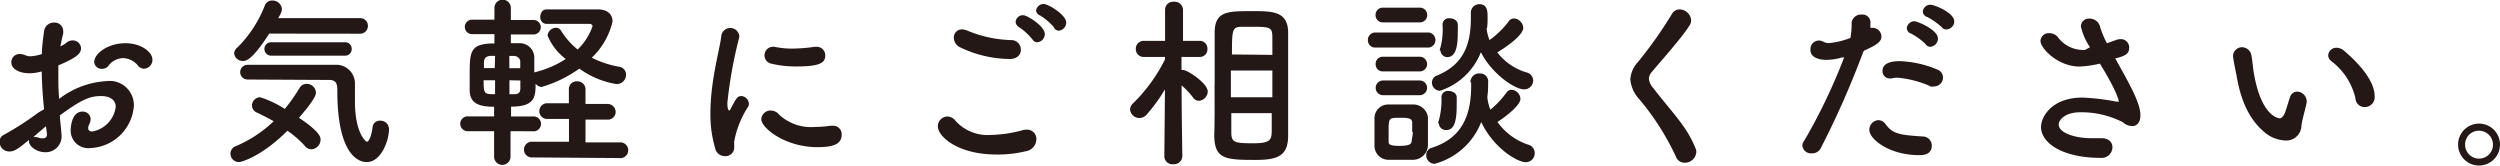 <svg xmlns="http://www.w3.org/2000/svg" viewBox="0 0 231.38 15.32"><defs><style>.cls-1{fill:#231815;}</style></defs><g id="レイヤー_2" data-name="レイヤー 2"><g id="レイヤー_1-2" data-name="レイヤー 1"><path class="cls-1" d="M4.08,10.11c-.14-1.32-.2-2.46-.22-3.5a4.23,4.23,0,0,1-1.11.17c-1,0-1.7-.41-1.7-1A.75.75,0,0,1,1.84,5a1.34,1.34,0,0,1,.52.12,1.23,1.23,0,0,0,.44.09A3.81,3.81,0,0,0,3.88,5c0-.69.1-1.39.2-2.1A.9.9,0,0,1,5,2.09a.79.79,0,0,1,.85.77,2.13,2.13,0,0,1,0,.25c-.11.41-.19.8-.26,1.19a3.49,3.49,0,0,0,.58-.36.86.86,0,0,1,.56-.2.76.76,0,0,1,.77.73c0,.49-.43.88-2.1,1.58,0,.31,0,.61,0,.92,0,.66,0,1.38.08,2.18A7.85,7.85,0,0,1,9.84,7.51a2.24,2.24,0,0,1,2.55,2.28,4.21,4.21,0,0,1-4,3.91,1.63,1.63,0,0,1-1.85-1.61c0-.06,0-1.76,1.09-1.76a.72.72,0,0,1,.76.7,1.28,1.28,0,0,1-.13.48.75.75,0,0,0-.1.34c0,.22.15.32.39.32a2.66,2.66,0,0,0,2.16-2.28c0-.51-.36-1-1.36-1s-1.77.29-3.81,1.79c0,.27.15,1.54.15,1.75a1.47,1.47,0,0,1-1.49,1.66c-.82,0-1.52-.56-1.52-1a.34.34,0,0,1,0-.14c-1,.82-1.33,1.07-1.82,1.07a.89.89,0,0,1-.9-.9.69.69,0,0,1,.39-.64,27.06,27.06,0,0,0,3.2-2.06Zm.17,1.57-1.16,1a.44.44,0,0,1,.16,0,1.59,1.59,0,0,1,.42.09A1.12,1.12,0,0,0,4,12.8a.32.32,0,0,0,.34-.37v-.11ZM12.71,6a1.83,1.83,0,0,0-1.34-.62A1.74,1.74,0,0,0,10,6.14a.75.75,0,0,1-.55.23.68.68,0,0,1-.73-.64C8.72,5,9.93,4,11.61,4c1.41,0,2.5.78,2.5,1.54a.82.82,0,0,1-.78.82A.78.78,0,0,1,12.71,6Z"/><path class="cls-1" d="M22.11,15a.78.78,0,0,1-.78-.79.74.74,0,0,1,.51-.69,11.57,11.57,0,0,0,3.49-2.3c-.53-.3-1.08-.58-1.57-.81a.73.73,0,0,1-.44-.65A.78.78,0,0,1,24.08,9a9.6,9.6,0,0,1,2.28,1.08,16.4,16.4,0,0,0,1.36-1.93.75.75,0,0,1,.67-.39.85.85,0,0,1,.85.81c0,.14,0,.53-1.57,2.33,1.82,1.22,2,1.73,2,2a.91.91,0,0,1-.85.92.79.79,0,0,1-.61-.32A9.15,9.15,0,0,0,26.6,12.1C24.31,14.4,22.4,15,22.11,15ZM24.92,3.11c-1.58,2.45-2.14,2.53-2.42,2.53a.79.79,0,0,1-.83-.71A.77.77,0,0,1,22,4.37,11.25,11.25,0,0,0,24.53.46a.69.69,0,0,1,.66-.41.86.86,0,0,1,.9.77c0,.12,0,.28-.34.86H33.3a.7.7,0,0,1,.75.71.72.72,0,0,1-.77.73Zm-2,4.25A.68.68,0,1,1,22.9,6H31a1.73,1.73,0,0,1,1.85,1.63c0,.43,0,1,0,1.74,0,2.94,1,3.75,1.12,3.75s.39-.39.51-1.34a.66.66,0,0,1,.7-.61A.78.78,0,0,1,36,12c0,.93-.68,3-2.07,3-.36,0-2.71-.12-2.71-6.6,0-.46,0-1-.74-1Zm2.17-2.21a.62.62,0,1,1,0-1.24h6.82a.6.6,0,0,1,.64.61.6.6,0,0,1-.64.63Z"/><path class="cls-1" d="M47.25,12.14V14.5a.76.76,0,0,1-1.52,0V12.14H43.37a.69.69,0,1,1,0-1.37h2.36V9.88c-1.53,0-2.19-.38-2.26-1.43,0-.39,0-.9,0-1.43,0-2.24,0-3,2.29-3V3.16l-2.07,0a.67.67,0,1,1,0-1.34h2.07V.73a.76.76,0,0,1,1.52,0V1.85h2.1a.67.67,0,1,1,0,1.34l-2.1,0V4L48,4a1.35,1.35,0,0,1,1.45,1.24c0,.41,0,.93,0,1.48a.54.54,0,0,1,.19-.07,9.18,9.18,0,0,0,2.72-1.19,5.24,5.24,0,0,1-1.68-2.16.79.79,0,0,1,.78-.73.52.52,0,0,1,.46.26,6.85,6.85,0,0,0,1.54,1.75,5.46,5.46,0,0,0,1.38-2.15c0-.15-.17-.22-.27-.22H54c-1,0-2.41,0-3.47,0h0A.61.61,0,0,1,50,1.6c0-.36.18-.72.58-.73l1.93,0c1,0,2,0,2.81,0,1,0,1.37.53,1.37,1.13a6.7,6.7,0,0,1-1.92,3.34,9,9,0,0,0,2.55.84.72.72,0,0,1,.62.73.86.86,0,0,1-.89.87,8,8,0,0,1-3.43-1.43,11.62,11.62,0,0,1-3.5,1.7.76.76,0,0,1-.55-.31c0,1.23-.06,2.13-2.27,2.13v.91h2a.69.69,0,1,1,0,1.37ZM45.82,7.43H44.76c0,1.27.05,1.29,1.06,1.29Zm0-2.26h-.45c-.5.06-.57.31-.58.63,0,.14,0,.31,0,.5h1Zm2.33,1.14c0-.24,0-.46,0-.63s-.16-.46-.53-.5h-.48V6.31Zm-1,1.12V8.72l.44,0c.36,0,.55-.12.57-.49,0-.2,0-.48,0-.78Zm2.16,7.14a.73.73,0,1,1,0-1.45l3.35,0,0-2.11-2.1,0a.73.73,0,0,1,0-1.45l2.09,0V8.28a.71.71,0,0,1,.76-.75.74.74,0,0,1,.78.75V9.62l2,0a.75.75,0,0,1,.79.73.72.72,0,0,1-.79.72l-2,0v2.11l3.14,0a.73.73,0,1,1,0,1.45Z"/><path class="cls-1" d="M66.19,13.72a11,11,0,0,1-.44-3.25c0-3,.87-5.91,1-7.09a.84.84,0,0,1,1.67-.07.36.36,0,0,1,0,.14,40.29,40.29,0,0,0-1.1,6.07c0,.63.12.7.17.7s.08,0,.12-.12c.52-1,.64-1.21,1-1.21a.74.74,0,0,1,.7.71.51.51,0,0,1-.09.31,8.71,8.71,0,0,0-1.27,3.2c0,.15,0,.3,0,.45a.8.8,0,0,1-.85.89A.91.91,0,0,1,66.19,13.72Zm9.45-.1c-2.94,0-5.18-1.76-5.18-2.59a.85.85,0,0,1,.88-.8,1,1,0,0,1,.77.38,4.33,4.33,0,0,0,3.3,1.14,10.19,10.19,0,0,0,1.44-.11h.2a.78.78,0,0,1,.85.81C77.9,13.33,77.16,13.62,75.64,13.62ZM73.72,6.15a9.4,9.4,0,0,1-2.29-.25.79.79,0,0,1,.07-1.57.56.56,0,0,1,.17,0,7.88,7.88,0,0,0,1.64.17,15.53,15.53,0,0,0,2.1-.17l.15,0a.79.79,0,0,1,.82.8C76.38,5.81,75.9,6.15,73.72,6.15Z"/><path class="cls-1" d="M92.21,14.3c-3.52,0-5.41-1.64-5.41-2.61a.91.91,0,0,1,.88-.91,1,1,0,0,1,.77.42,4,4,0,0,0,3.23,1.29,12,12,0,0,0,2.89-.42A1.35,1.35,0,0,1,95,12a.86.86,0,0,1,.92.86A1.15,1.15,0,0,1,94.93,14,11,11,0,0,1,92.21,14.3Zm1.24-8.84a10.79,10.79,0,0,1-4.61-1.09,1,1,0,0,1-.56-.87A.74.74,0,0,1,89,2.72a1.39,1.39,0,0,1,.5.1,11.18,11.18,0,0,0,4.09.89.87.87,0,0,1,.89.86C94.52,5,94.18,5.46,93.45,5.46Zm2.12-1.79a5.67,5.67,0,0,0-1.24-1.15A.6.6,0,0,1,94,2a.67.67,0,0,1,.7-.59c.37,0,2,1,2,1.75a.76.76,0,0,1-.7.75A.52.52,0,0,1,95.57,3.67Zm2-1.12a5.74,5.74,0,0,0-1.29-1.11A.58.58,0,0,1,95.89,1a.7.7,0,0,1,.7-.63c.43,0,2.09,1,2.09,1.72a.75.75,0,0,1-.69.75A.53.53,0,0,1,97.54,2.55Z"/><path class="cls-1" d="M109.42,14.48a.76.76,0,0,1-.83.72.75.75,0,0,1-.83-.72h0l.06-6.21a15.28,15.28,0,0,1-1.71,2.35.87.87,0,0,1-.65.3.86.86,0,0,1-.87-.8.81.81,0,0,1,.28-.56,15,15,0,0,0,2.95-4.06V5.27l-1.95,0h0a.72.72,0,0,1-.75-.74.73.73,0,0,1,.77-.75h1.94l0-2.87v0a.75.75,0,0,1,.83-.75.77.77,0,0,1,.83.75v0s0,1.34,0,2.87H111a.71.71,0,0,1,.75.75.7.7,0,0,1-.73.74h0l-1.67,0c0,.42,0,.83,0,1.21a.58.58,0,0,1,.18,0c.34,0,2.25,1.21,2.25,2a.89.89,0,0,1-.82.85.67.67,0,0,1-.53-.29,7.59,7.59,0,0,0-1.07-1.14c0,2.65.07,6.65.07,6.65Zm3-6.66c0-1.72,0-3.43,0-4.79,0-2,1.19-2,3.48-2,1.84,0,3.27,0,3.32,1.92,0,1.43,0,3.23,0,5.05,0,1.58,0,3.16,0,4.54,0,1.87-.93,2.26-3,2.26-2.84,0-3.79-.08-3.84-2.23C112.43,11.22,112.41,9.52,112.41,7.82Zm5.34-1.29h-3.84V9h3.84Zm0-1.45c0-.56,0-1.09,0-1.54,0-1-.12-1.06-1.84-1.06-.35,0-.71,0-1,0-.89,0-.9.32-.9,2.56Zm-3.8,5.39c0,.63,0,1.22,0,1.73,0,1,.27,1.06,2.09,1.06,1.58,0,1.63-.38,1.65-1.11,0-.51,0-1.08,0-1.68Z"/><path class="cls-1" d="M127.33,4.4a.67.67,0,0,1-.73-.69.68.68,0,0,1,.73-.7h4.74a.7.7,0,1,1,0,1.39Zm3.42,10.39c-.36,0-.77,0-1.16,0s-.78,0-1.12,0a1.3,1.3,0,0,1-1.26-1.34c0-.45,0-.87,0-1.3s0-.81,0-1.19a1.27,1.27,0,0,1,1.24-1.29c.32,0,.68,0,1.05,0s.91,0,1.3,0a1.36,1.36,0,0,1,1.36,1.21c0,.39,0,.85,0,1.29s0,.88,0,1.26A1.39,1.39,0,0,1,130.75,14.79ZM128,2.07a.66.66,0,0,1-.69-.68A.66.66,0,0,1,128,.71h3.39a.67.67,0,0,1,.7.68.67.67,0,0,1-.7.68Zm0,4.54a.65.65,0,0,1-.68-.68.65.65,0,0,1,.68-.68h3.4a.68.68,0,1,1,0,1.36Zm0,2.2a.68.68,0,1,1,0-1.36h3.4a.68.68,0,1,1,0,1.36Zm2.7,3.41c0-.3,0-.63,0-.87,0-.4-.36-.45-1.09-.45-1.09,0-1.09,0-1.09,1.3,0,.31,0,.63,0,.89s.08.41,1,.41,1.11-.17,1.13-.43S130.76,12.53,130.76,12.22Zm5.39-4.6A.81.81,0,0,1,137,6.8a.73.73,0,0,1,.73.82c0,.44,0,.86-.07,1.29,0,0,0,.07,0,.1a3.88,3.88,0,0,0,.28,1.14,8.63,8.63,0,0,0,1.48-1.57.57.57,0,0,1,.5-.27.88.88,0,0,1,.8.84c0,.56-1.23,1.56-2.13,2.14a5.74,5.74,0,0,0,2.82,2.09.8.8,0,0,1,.63.78.82.82,0,0,1-.83.85c-.8,0-3-1.33-4.12-3.72a6.39,6.39,0,0,1-4.31,3.87.79.79,0,0,1-.78-.8.69.69,0,0,1,.54-.69c2.91-.94,3.62-3.18,3.62-5.77V7.63Zm1.5-5a3.79,3.79,0,0,0,.27,1.09A8.59,8.59,0,0,0,139.62,2a.58.58,0,0,1,.51-.29.92.92,0,0,1,.85.88c0,.17-.14.87-2.4,2.26a5.32,5.32,0,0,0,2.69,1.85.79.79,0,0,1,.63.75.83.83,0,0,1-.84.82c-.88,0-3-1.45-4-3.44a6.08,6.08,0,0,1-3.79,3.57.75.75,0,0,1-.74-.76.69.69,0,0,1,.49-.66c2.43-1,3.11-2.88,3.11-5.26,0-.17,0-.35,0-.54v0a.78.78,0,0,1,.8-.79c.73,0,.75.68.75,1.19,0,.35,0,.69-.05,1Zm-4.49,8.81a.65.65,0,0,1,.07-.29A7.2,7.2,0,0,0,133.41,9a.58.58,0,0,1,.65-.58c.37,0,.75.2.76.56s0,.53,0,.8c0,1.87-.41,2.26-1,2.26A.67.67,0,0,1,133.16,11.39Zm.15-6.75a.68.68,0,0,1,.07-.29,6.67,6.67,0,0,0,.19-2.12.58.58,0,0,1,.64-.58c.38,0,.75.2.77.56s0,.53,0,.8c0,1.36-.22,2.24-1,2.24A.67.67,0,0,1,133.31,4.64Z"/><path class="cls-1" d="M155.91,15.06a.85.85,0,0,1-.8-.56,23.75,23.75,0,0,0-3.42-5.35,3.08,3.08,0,0,1-.8-1.79,2.59,2.59,0,0,1,.67-1.58,39,39,0,0,0,3.17-4.47.81.81,0,0,1,.72-.44,1.09,1.09,0,0,1,1.07,1,.93.93,0,0,1-.15.49c-.68,1.09-2.59,3.22-3.49,4.3a1,1,0,0,0-.27.63,1.48,1.48,0,0,0,.41.87c1.73,2.24,3.07,3.52,3.86,5.46A1.3,1.3,0,0,1,157,14,1.06,1.06,0,0,1,155.91,15.06Z"/><path class="cls-1" d="M172.45,4.79a81.14,81.14,0,0,1-3.94,8.93.87.87,0,0,1-.82.47.8.8,0,0,1-.88-.73A.86.86,0,0,1,167,13a52.45,52.45,0,0,0,3.68-7.69l-.18,0a5.05,5.05,0,0,1-1.45.23c-.17,0-1.49,0-1.49-.92a.8.8,0,0,1,.74-.87.94.94,0,0,1,.51.14,1.1,1.1,0,0,0,.45.1,7.35,7.35,0,0,0,2-.48,6.8,6.8,0,0,0,.11-1.36.86.86,0,0,1,.94-.8.73.73,0,0,1,.8.62,2.44,2.44,0,0,1,0,.28c0,.11,0,.21,0,.33a.72.72,0,0,1,.22,0,.81.81,0,0,1,.8.79c0,.44-.31.74-1.57,1.3Zm5.19,9.57c-2.79,0-4.63-1.48-4.63-2.34a.89.89,0,0,1,.84-.9.82.82,0,0,1,.66.37c.65.87,1.19,1,3.42,1.14a.84.84,0,0,1,.86.85C178.79,14.36,177.91,14.36,177.64,14.36Zm1-6.39a9.73,9.73,0,0,0-3-.78,2.07,2.07,0,0,0-.57.07l-.19,0a.67.67,0,0,1-.65-.69c0-.28.09-.91,1.6-.91a9.69,9.69,0,0,1,3.45.77.79.79,0,0,1,.55.75A.83.83,0,0,1,179,8,.92.92,0,0,1,178.62,8Zm-.39-3.86a6,6,0,0,0-1.37-1,.55.55,0,0,1-.4-.51.7.7,0,0,1,.72-.63c.24,0,2.16.77,2.16,1.6a.77.77,0,0,1-.68.76A.51.51,0,0,1,178.23,4.11Zm1.53-1.53a6.44,6.44,0,0,0-1.39-1,.57.57,0,0,1-.43-.51.69.69,0,0,1,.72-.63c.37,0,2.19.75,2.19,1.53a.75.75,0,0,1-.68.75A.53.53,0,0,1,179.76,2.58Z"/><path class="cls-1" d="M193.43,4.37a5.72,5.72,0,0,1-.84-1.92.73.73,0,0,1,.79-.73,1,1,0,0,1,1,.81A8.64,8.64,0,0,0,195,4l.77-.27a1.41,1.41,0,0,1,.49-.11.77.77,0,0,1,.8.79c0,.64-.46.78-1.29,1,1.48,2.63,2.33,4.19,2.33,5.26,0,.68-.34,1-.75,1a1.35,1.35,0,0,1-.88-.36,8.44,8.44,0,0,0-3.93-.92c-1.36,0-2,.67-2,1.14,0,.75,1.46,1.26,3,1.26.28,0,.55,0,.82,0h.15c.67,0,1,.4,1,.82a1,1,0,0,1-1.11,1c-3.46,0-5.5-1.34-5.5-2.87,0-.84.9-2.71,3.86-2.71a21.42,21.42,0,0,1,3.14.38h.15s.05,0,.05,0,0-.68-1.75-3.52a10.64,10.64,0,0,1-1.88.27c-2,0-3.62-1.68-3.62-2.38a.76.76,0,0,1,.81-.71,1,1,0,0,1,.8.37,2.92,2.92,0,0,0,2.19,1.18,1.67,1.67,0,0,0,.33,0Z"/><path class="cls-1" d="M211.45,13a3.2,3.2,0,0,1-2-.88C207.71,10.59,207.22,8.28,207,7c-.14-.64-.33-1.68-.33-1.82a.84.84,0,0,1,.86-.81.9.9,0,0,1,.85.8c.1.54.13,1.12.23,1.66.7,4,2.3,4.12,2.4,4.12s.32-.14.48-.55.27-.9.47-1.44a.68.68,0,0,1,.63-.48.92.92,0,0,1,.9.85c0,.05,0,.09,0,.14-.1.56-.44,1.66-.49,2.19A1.4,1.4,0,0,1,211.45,13ZM218,9.09a6,6,0,0,0-2.23-3.43.69.69,0,0,1-.29-.54.75.75,0,0,1,.77-.7,1.06,1.06,0,0,1,.71.29c.72.61,2.82,2.48,2.82,4.2a.92.92,0,0,1-.93,1A.85.85,0,0,1,218,9.09Z"/><path class="cls-1" d="M229.44,15.32a1.94,1.94,0,1,1,1.94-1.94A1.94,1.94,0,0,1,229.44,15.32Zm0-3.22a1.27,1.27,0,0,0-1.29,1.28,1.29,1.29,0,1,0,1.29-1.28Z"/></g></g></svg>